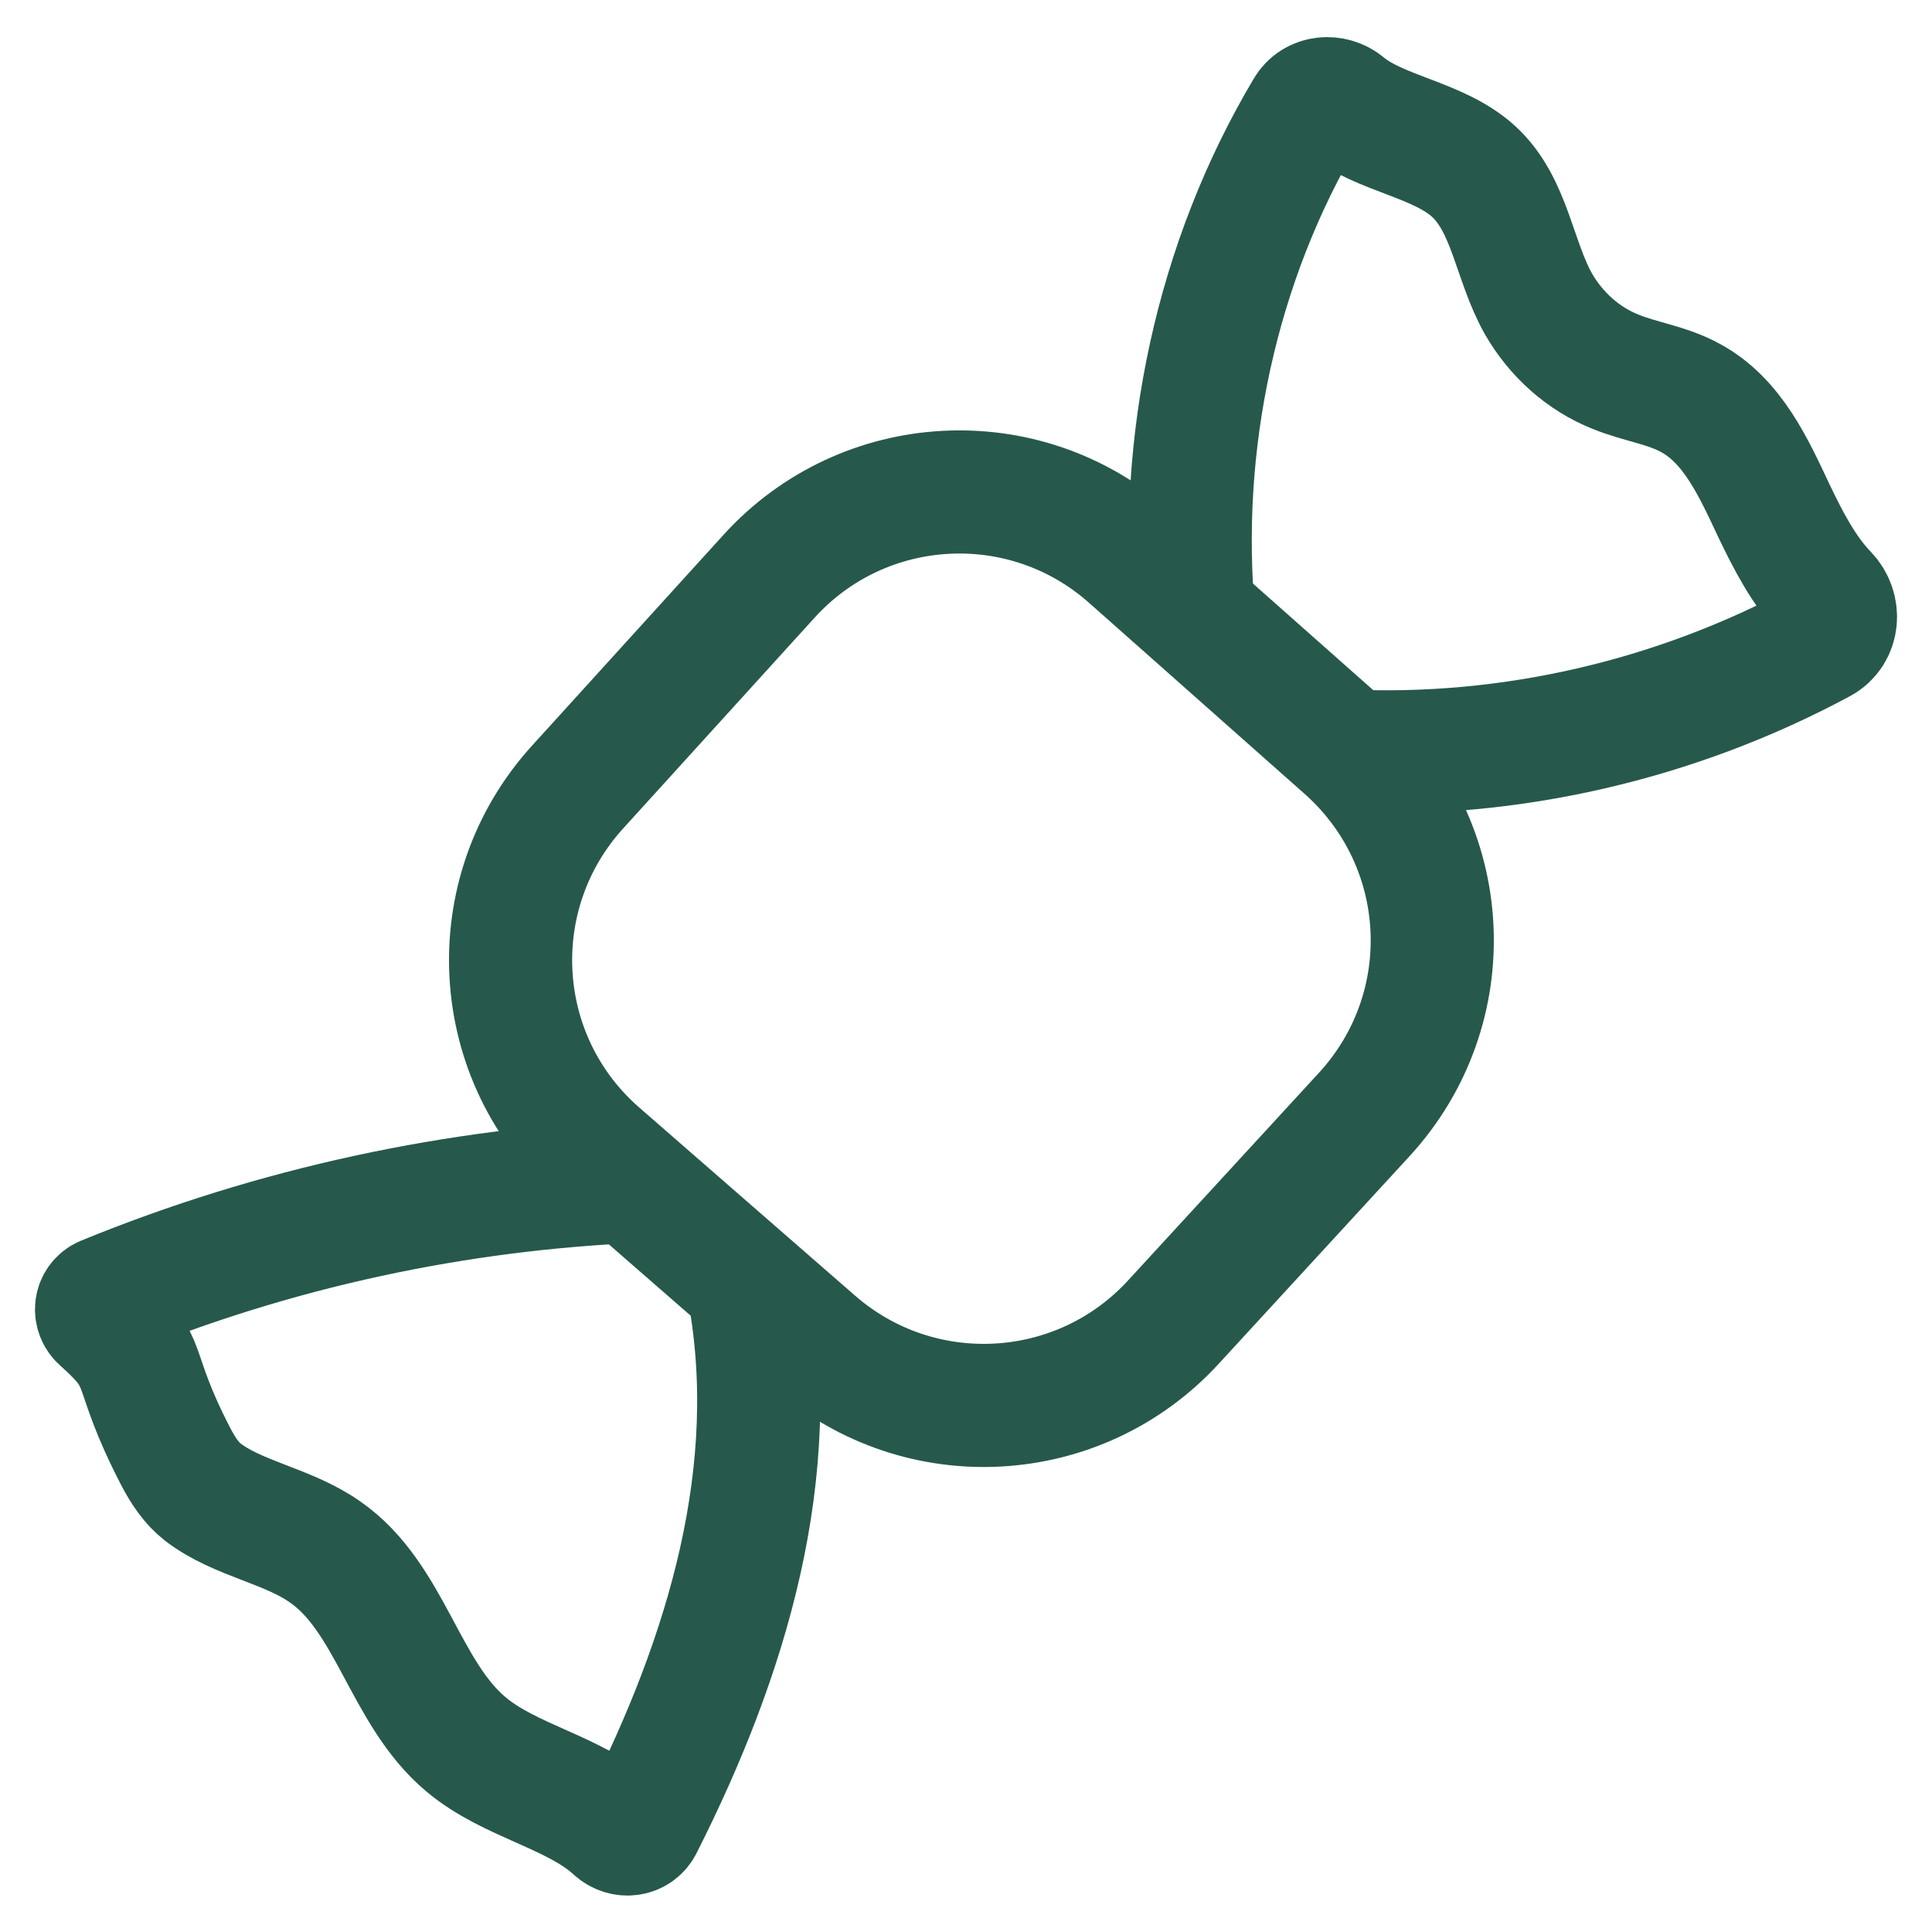 <?xml version="1.0" encoding="utf-8"?>
<!-- Generator: Adobe Adobe Illustrator 24.2.0, SVG Export Plug-In . SVG Version: 6.00 Build 0)  -->
<svg version="1.1" id="Layer_1" xmlns="http://www.w3.org/2000/svg" xmlns:xlink="http://www.w3.org/1999/xlink" x="0px" y="0px"
	 width="30px" height="30px" viewBox="0 0 30 30" style="enable-background:new 0 0 30 30;" xml:space="preserve">
<style type="text/css">
	.st0{fill:none;stroke:#26594B;stroke-width:1.912;stroke-miterlimit:10;}
</style>
<path class="st0" d="M11.94,8.95l-2.97,3.27c-1.51,1.66-1.36,4.23,0.33,5.7l3.35,2.92c1.63,1.42,4.1,1.29,5.57-0.31l2.96-3.22
	c1.52-1.65,1.39-4.21-0.29-5.7l-3.34-2.96C15.91,7.19,13.41,7.33,11.94,8.95z"/>
<path class="st0" d="M18.54,9.64c-0.26-2.75,0.35-5.58,1.75-7.93c0.12-0.21,0.41-0.23,0.59-0.08c0.54,0.45,1.45,0.53,2,1.03
	c0.57,0.52,0.63,1.39,1.01,2.06c0.27,0.47,0.69,0.85,1.19,1.05c0.39,0.16,0.81,0.21,1.17,0.41c0.65,0.35,0.98,1.08,1.29,1.74
	c0.22,0.46,0.47,0.95,0.82,1.31c0.21,0.22,0.19,0.59-0.09,0.74c-2.25,1.21-4.83,1.81-7.39,1.69"/>
<path class="st0" d="M9.93,18.34c-2.84,0.12-5.65,0.72-8.31,1.81c-0.14,0.06-0.16,0.24-0.05,0.34c0.8,0.71,0.41,0.68,1.16,2.13
	c0.11,0.21,0.24,0.41,0.42,0.55c0.55,0.42,1.32,0.52,1.9,0.93c1.02,0.71,1.23,2.19,2.19,2.99c0.68,0.57,1.69,0.74,2.31,1.31
	c0.13,0.12,0.33,0.1,0.41-0.05c1.33-2.63,2.21-5.52,1.65-8.41"/>
</svg>
